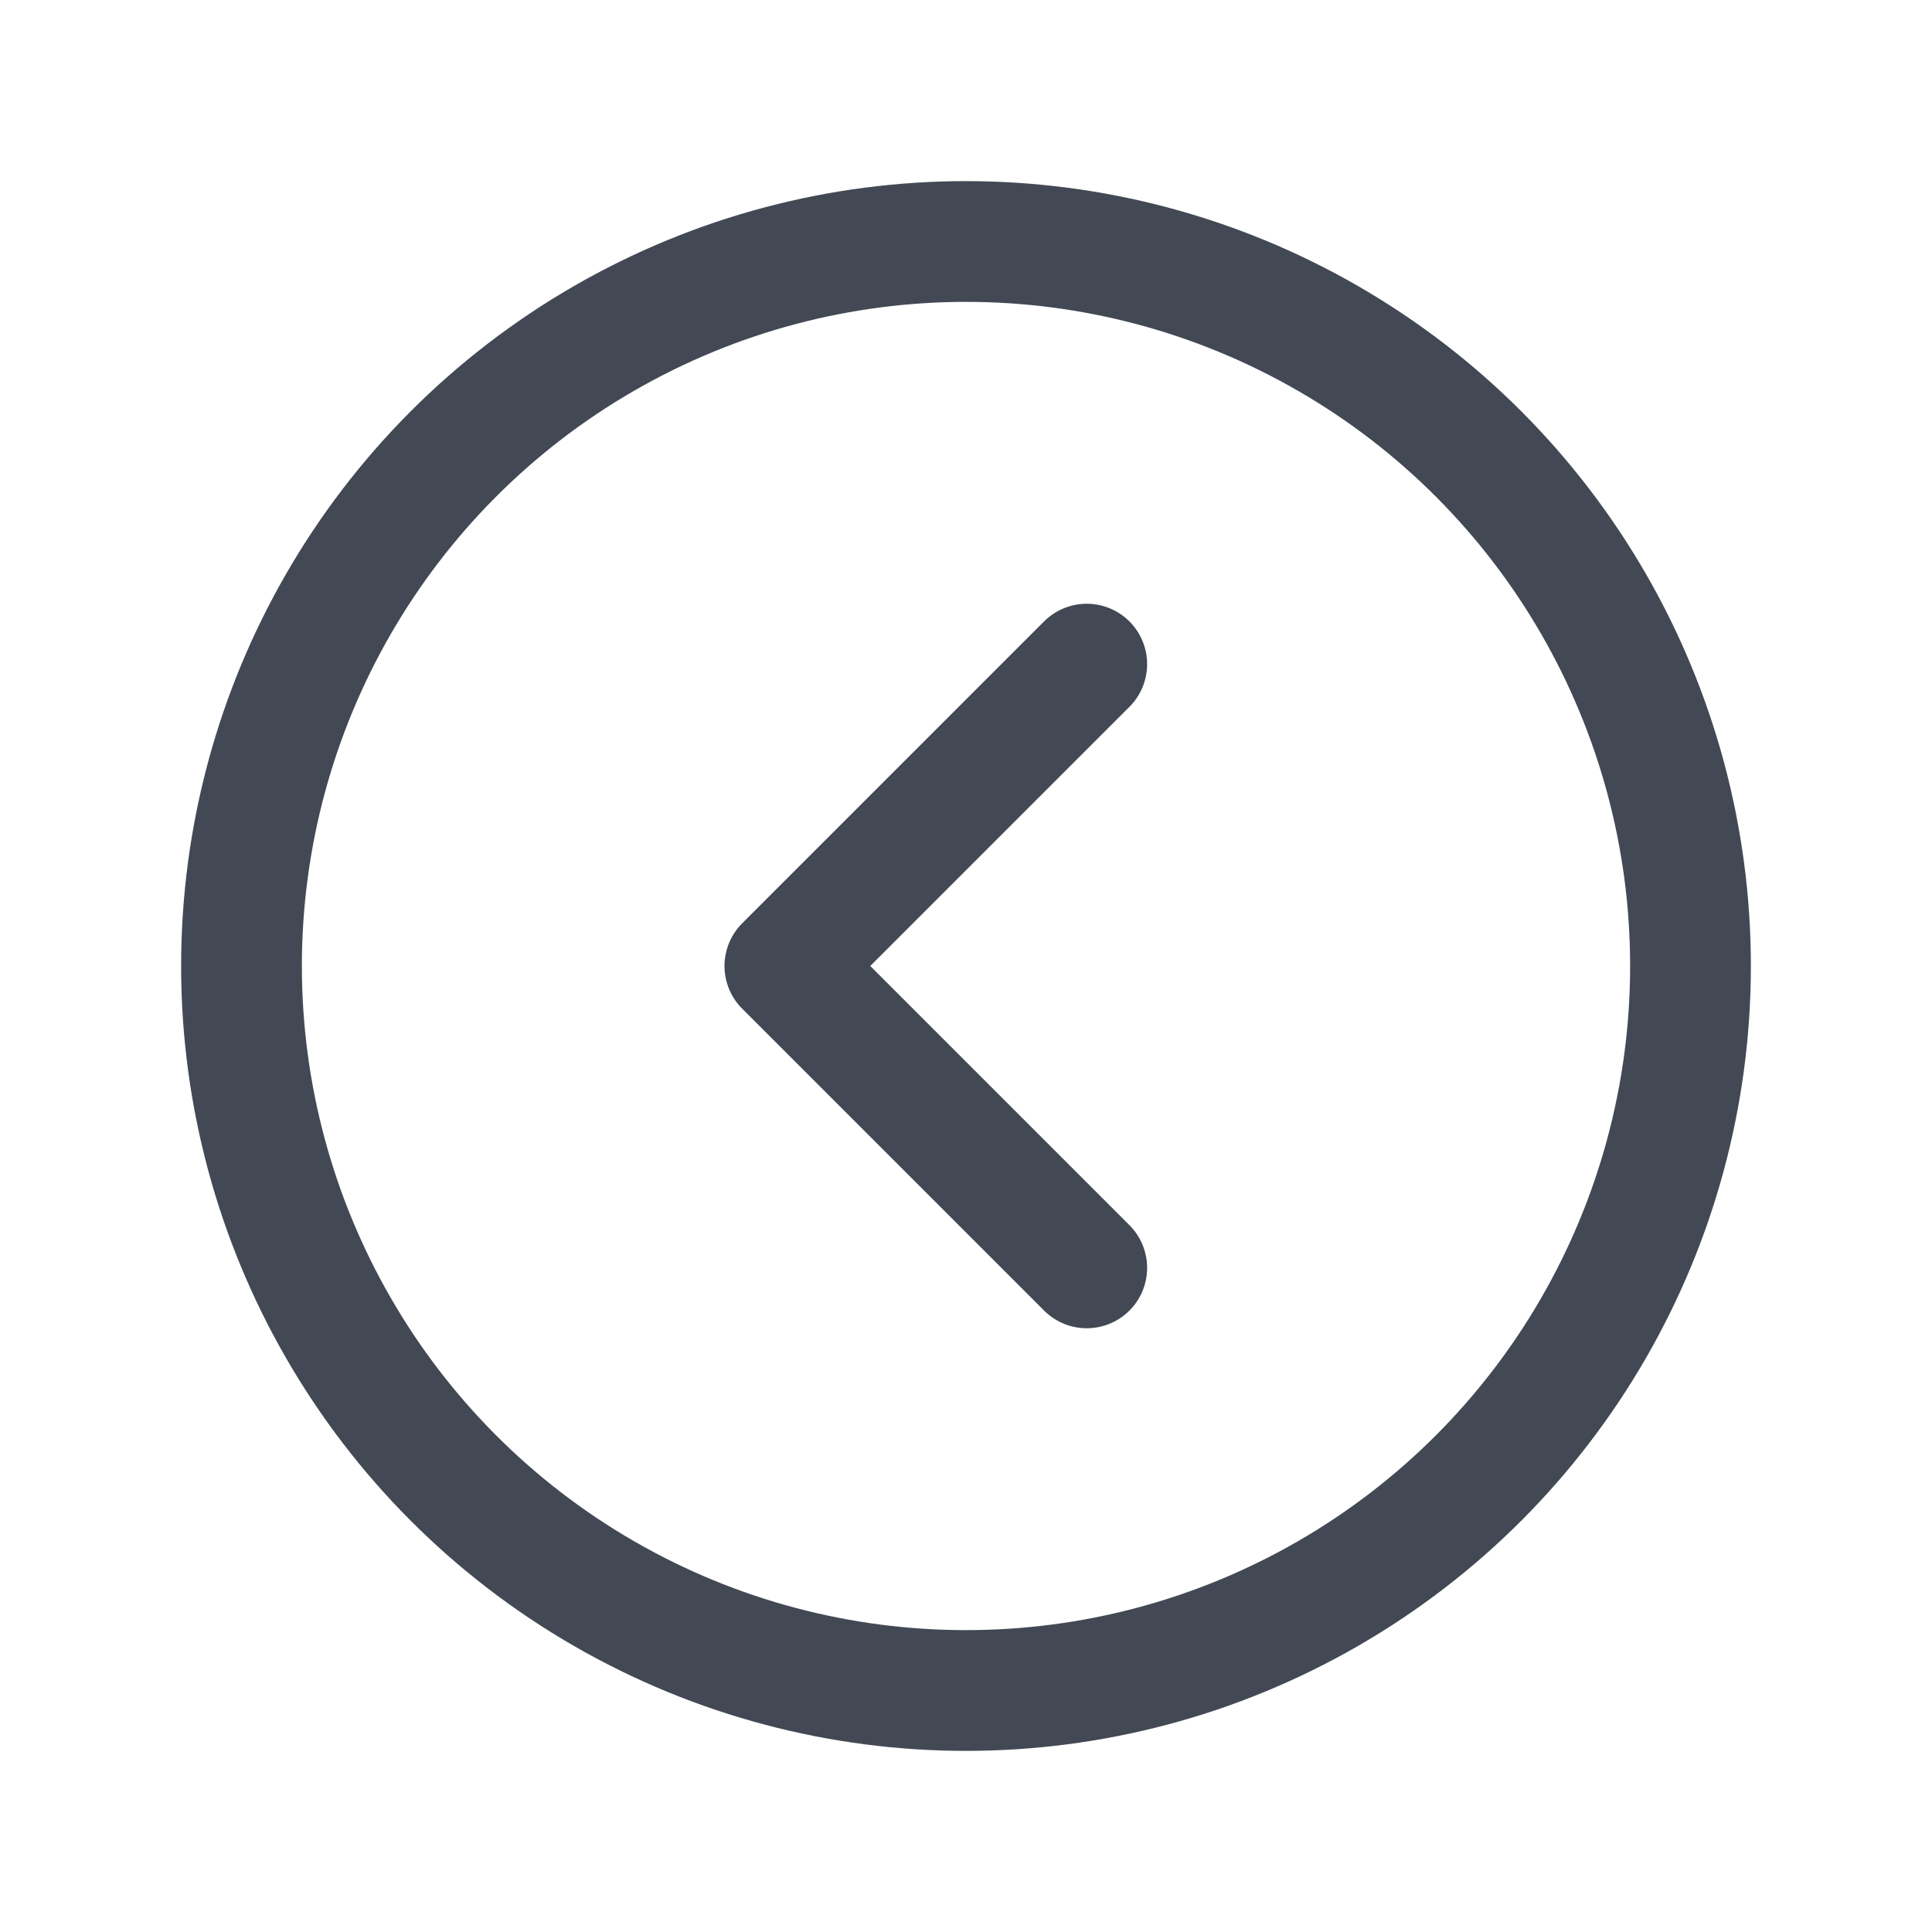 <svg xmlns="http://www.w3.org/2000/svg" viewBox="0 0 256 256"><rect width="256" height="256" fill="none"/><circle cx="128" cy="128" r="96" fill="none" stroke="#424954" stroke-linecap="round" stroke-linejoin="round" stroke-width="16"/><polyline points="144 88 104 128 144 168" fill="none" stroke="#424954" stroke-linecap="round" stroke-linejoin="round" stroke-width="16"/></svg>